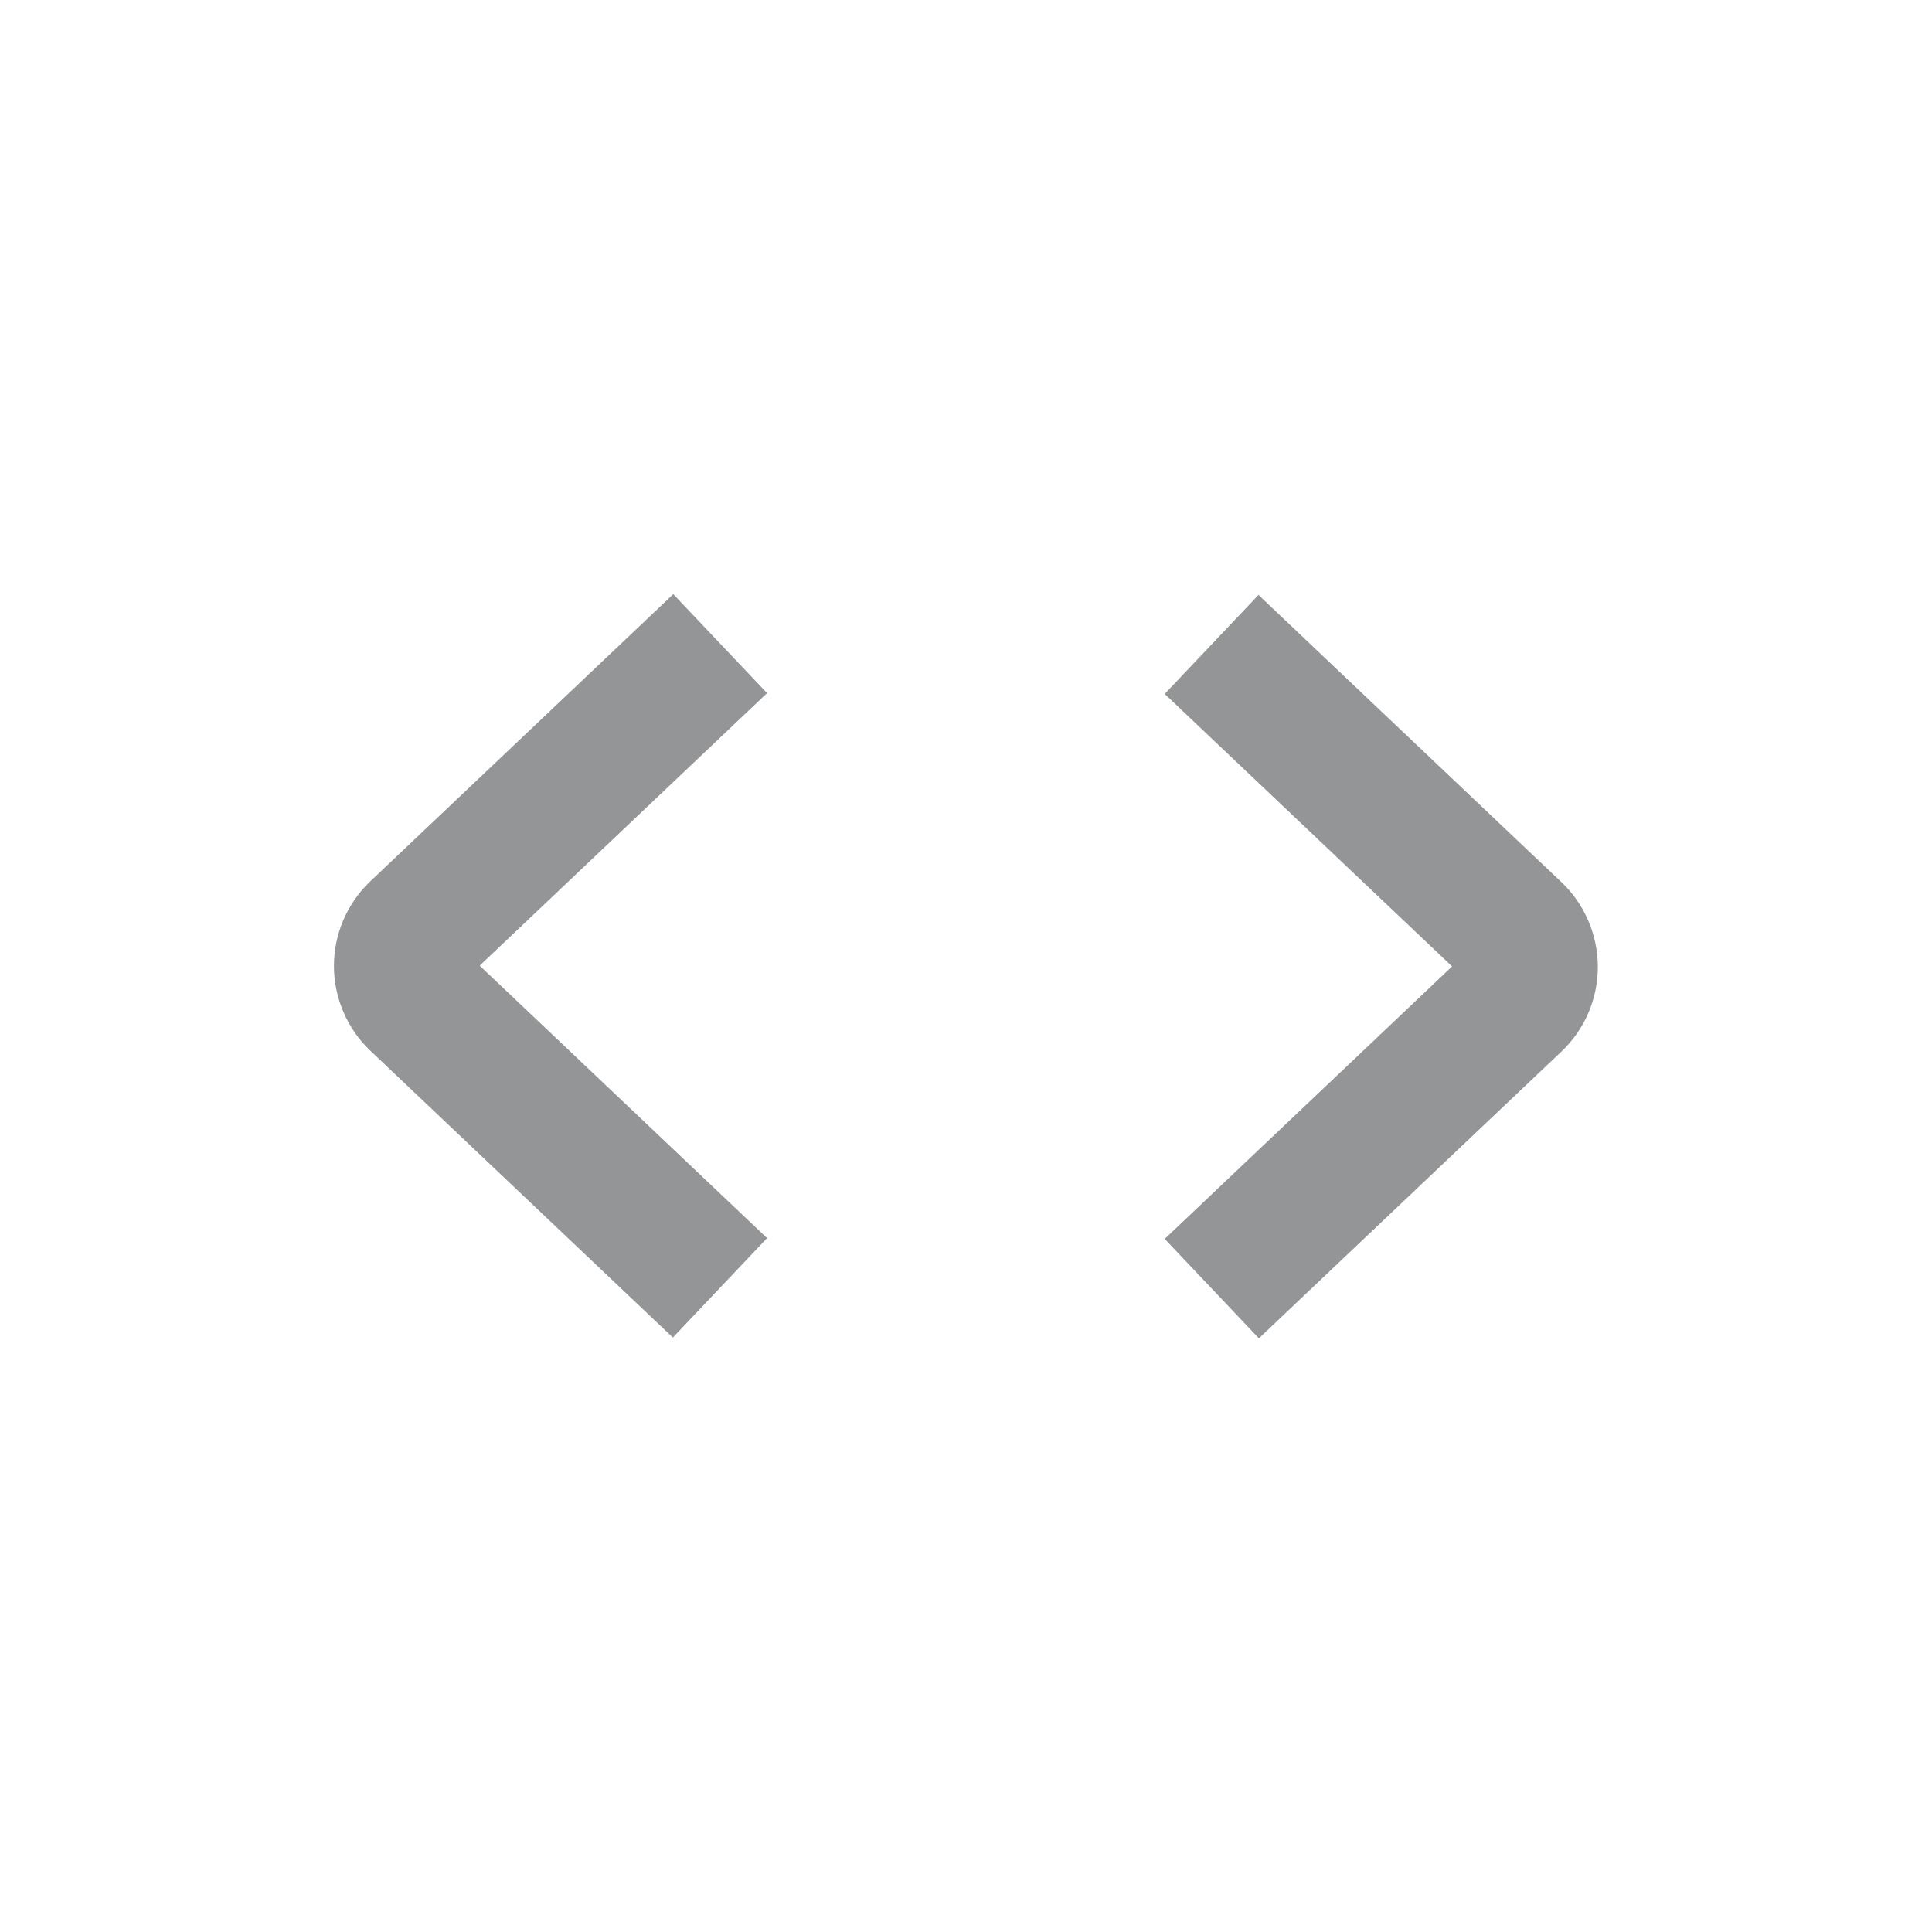 <svg width="32" height="32" viewBox="0 0 32 32" fill="none" xmlns="http://www.w3.org/2000/svg">
<path d="M11.145 9.847L6.131 14.6C5.745 14.967 5.531 15.474 5.531 16C5.531 16.527 5.751 17.04 6.131 17.4L11.145 22.154L12.705 20.507L7.945 15.994L12.705 11.48L11.145 9.834V9.847Z" fill="#949597"/>
<path d="M20.851 9.847L19.291 11.494L24.051 16.007L19.291 20.52L20.851 22.167L25.865 17.414C26.251 17.047 26.465 16.54 26.465 16.014C26.465 15.487 26.245 14.974 25.865 14.614L20.851 9.86V9.847Z" fill="#949597"/>
</svg>

